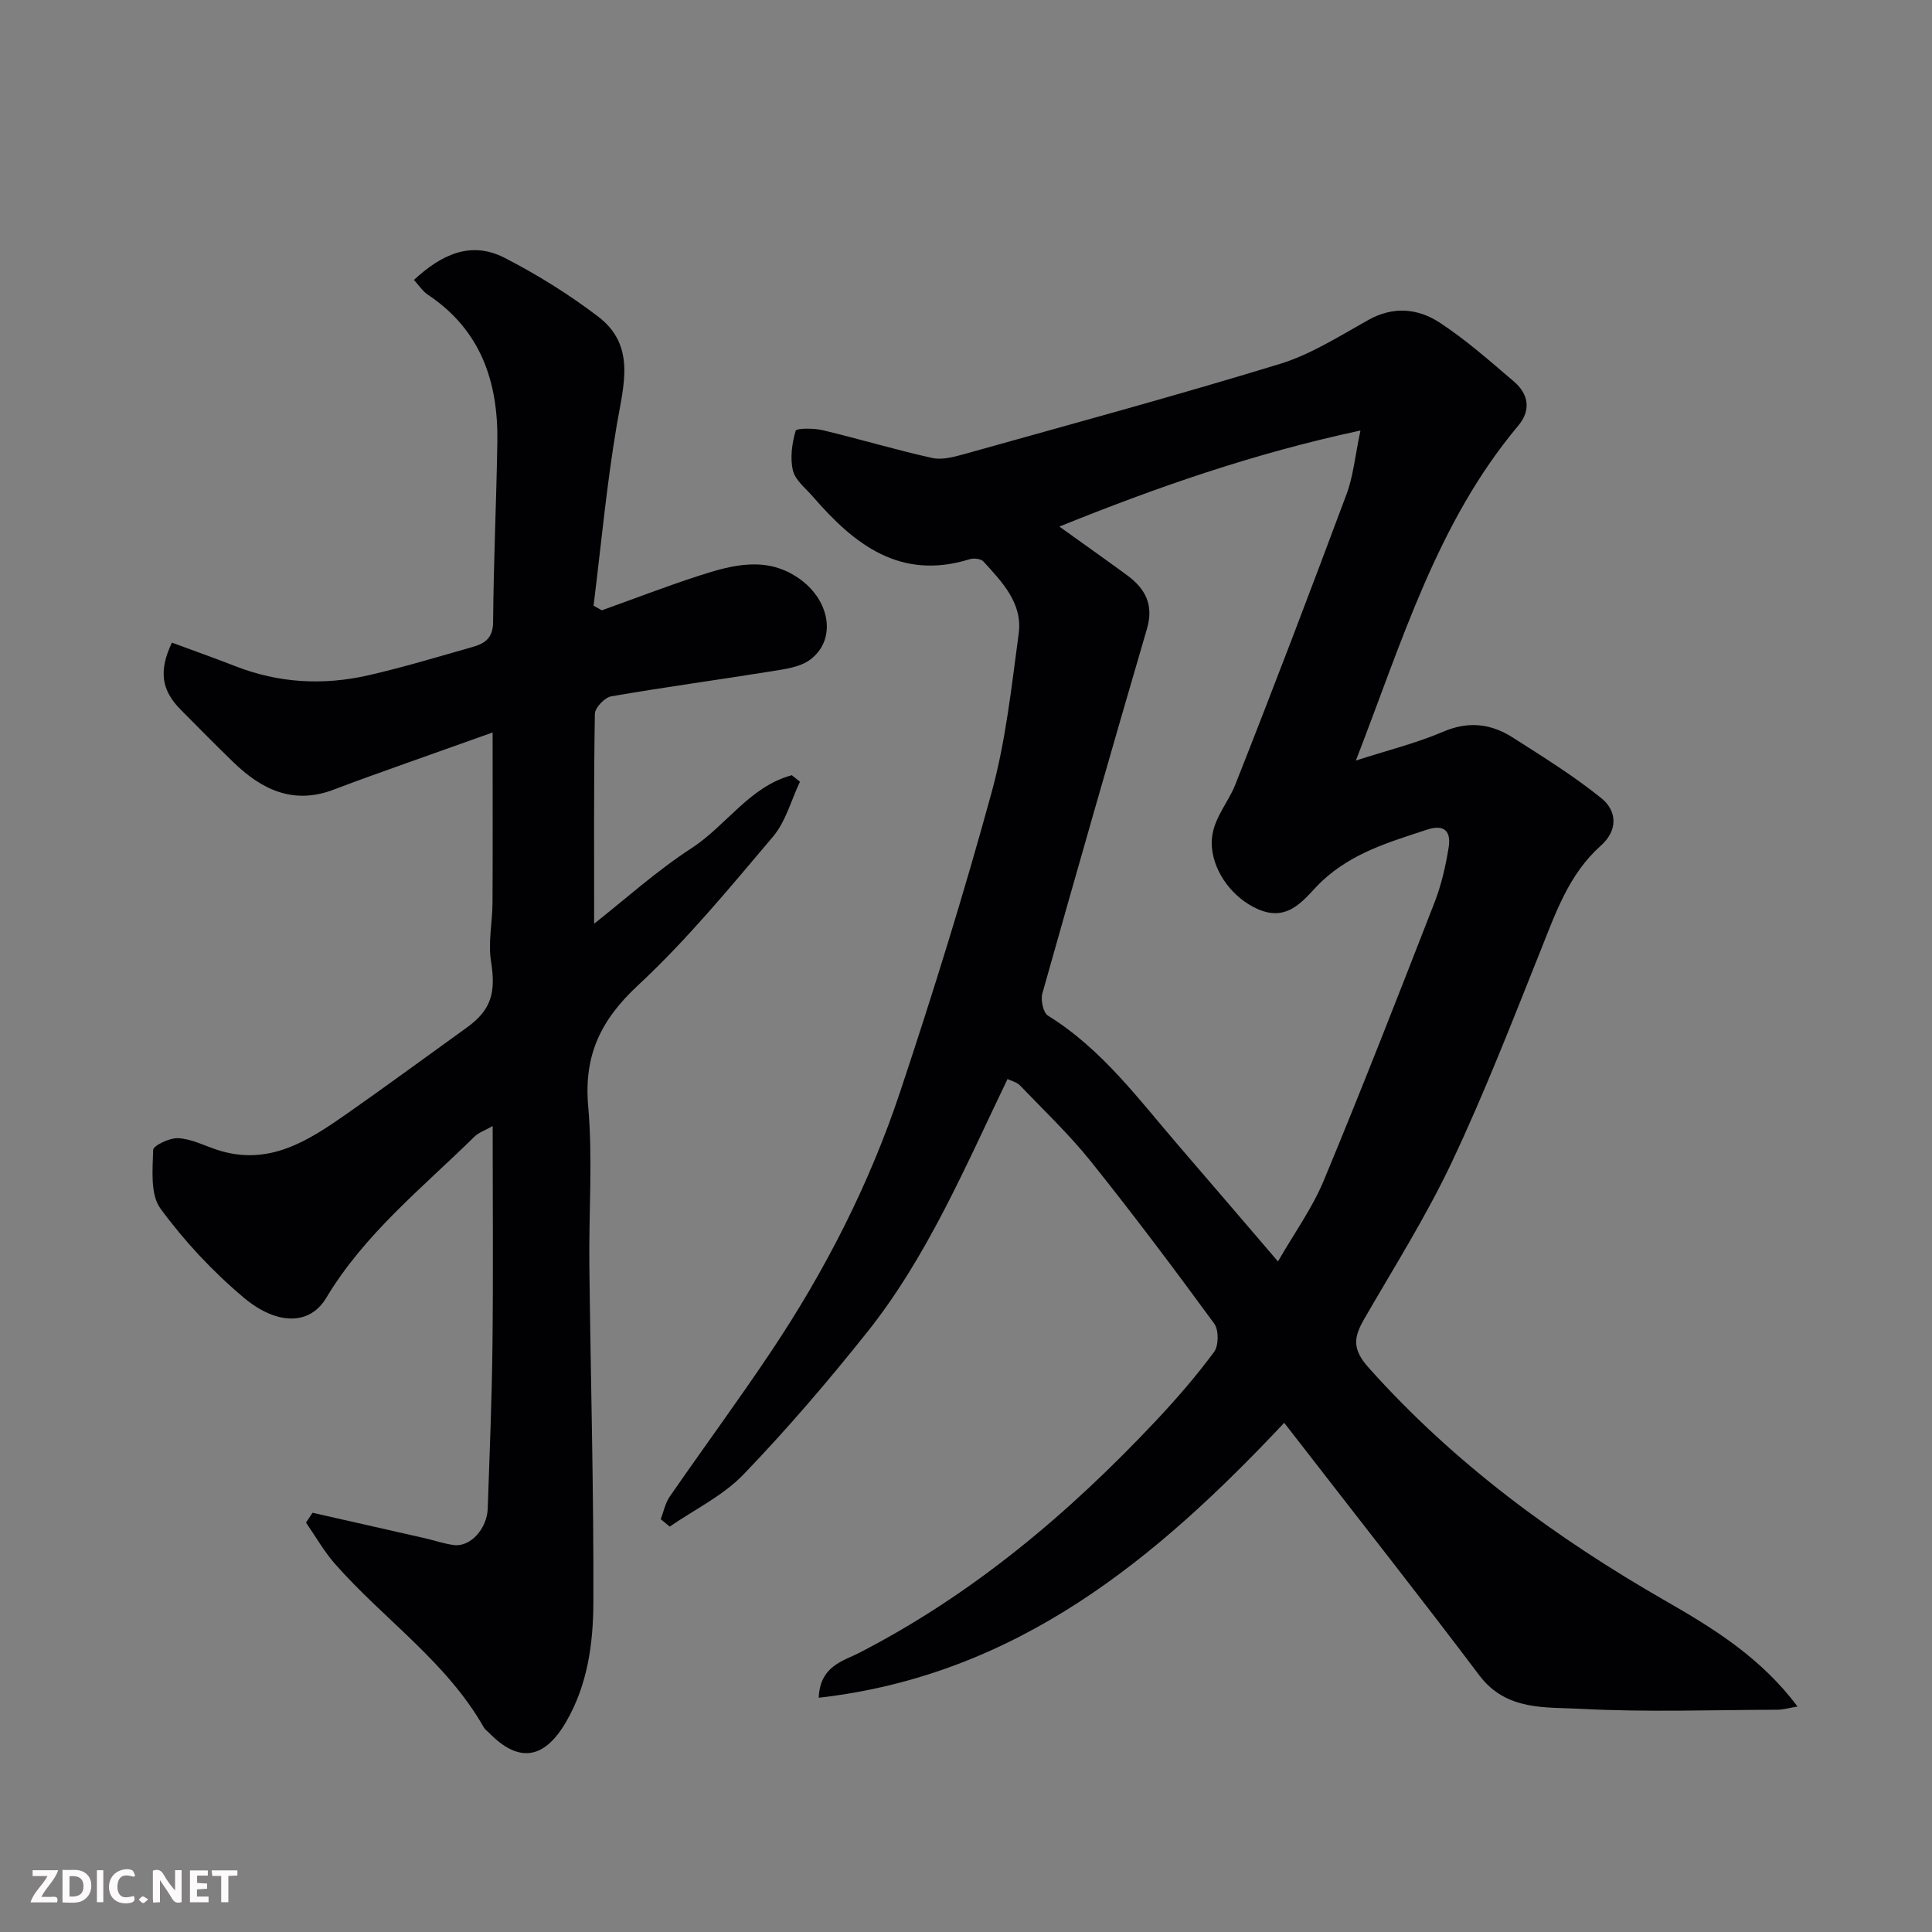 <svg enable-background="new 0 0 400 400" viewBox="0 0 400 400" xmlns="http://www.w3.org/2000/svg"><rect x="0" y="0" width="400" height="400" fill="#808080" stroke="none"/><path d="m208.6 223.4c-8.82 18.31-16.58 36.75-29.1 52.46-8.1 10.16-16.58 20.07-25.58 29.42-4.24 4.41-10.13 7.24-15.26 10.79-.62-.51-1.24-1.03-1.86-1.54.6-1.57.93-3.33 1.86-4.67 6.95-10.07 14.22-19.92 21.02-30.09 11.2-16.76 20.34-34.66 26.7-53.77 6.83-20.51 13.25-41.19 18.95-62.04 2.91-10.65 4.1-21.8 5.58-32.78.85-6.28-3.43-10.68-7.3-14.93-.52-.57-2-.73-2.85-.47-14.36 4.46-23.89-3.04-32.46-12.96-1.5-1.74-3.65-3.38-4.13-5.4-.62-2.6-.2-5.62.56-8.23.16-.56 3.77-.56 5.62-.12 7.58 1.81 15.06 4.07 22.67 5.75 2.09.46 4.56-.24 6.74-.84 21.77-6.1 43.6-12.02 65.21-18.63 6.45-1.97 12.38-5.79 18.36-9.12 5.16-2.88 10.25-2.37 14.72.55 5.46 3.57 10.41 7.96 15.39 12.21 3.04 2.6 3.59 5.93.9 9.14-16.78 19.99-24.01 44.58-33.62 69.33 6.59-2.13 12.53-3.59 18.06-5.96 5.27-2.26 9.94-1.67 14.45 1.21 6.24 3.99 12.58 7.92 18.33 12.56 3.23 2.61 3.46 6.63-.11 9.8-6.63 5.9-9.36 13.93-12.53 21.84-5.86 14.67-11.59 29.42-18.33 43.69-5.27 11.16-11.91 21.68-18.1 32.4-2.16 3.74-2.67 6.2.85 10.14 17.7 19.83 38.71 35.24 61.62 48.38 9.95 5.7 19.7 11.77 27.2 21.8-1.76.29-2.98.66-4.2.66-13.5.04-27.02.54-40.48-.18-7.38-.4-15.59.5-21.18-6.91-11.92-15.81-24.18-31.36-36.3-47.01-1.2-1.55-2.41-3.1-4.12-5.3-26.41 28.09-55.3 52.25-96.37 56.92.24-6.58 5.13-7.63 8.25-9.23 23.59-12.12 43.47-28.89 61.5-48.05 4.28-4.55 8.39-9.3 12.1-14.31.97-1.31 1-4.55.03-5.87-8.3-11.35-16.75-22.6-25.54-33.58-4.48-5.59-9.73-10.57-14.7-15.76-.67-.67-1.76-.91-2.55-1.3zm55.99 37.77c3.33-5.79 7.09-11 9.49-16.77 7.93-19.08 15.44-38.34 22.94-57.6 1.4-3.6 2.28-7.47 2.9-11.3.52-3.2-.69-4.98-4.51-3.72-7.73 2.56-15.4 4.75-21.72 10.66-3.37 3.15-6.57 8.78-13.35 5.75-4.97-2.22-8.91-7.31-9.42-12.64-.51-5.32 3.11-8.76 4.83-13.09 7.9-19.98 15.54-40.05 23.05-60.18 1.38-3.7 1.73-7.77 2.87-13.15-22.13 4.75-42.03 11.69-62.34 19.89 5.29 3.79 9.67 6.89 14 10.06 3.78 2.77 5.59 6.12 4.14 11.09-7.35 25.13-14.56 50.31-21.66 75.51-.38 1.36.17 3.98 1.16 4.6 11.14 6.89 18.74 17.26 27.06 26.93 6.76 7.84 13.49 15.71 20.56 23.96z" fill="#010103"/><path d="m64.71 313.2c7.74 1.75 15.47 3.5 23.21 5.26 2.05.47 4.07 1.19 6.14 1.43 3.34.39 6.77-3.37 6.92-7.56.39-11.26.85-22.53.98-33.79.17-14.83.04-29.66.04-45.4-1.58.9-2.9 1.33-3.79 2.21-10.78 10.6-22.72 20.09-30.67 33.37-3.49 5.83-10.38 5.56-17.06-.05-6.43-5.4-12.32-11.7-17.27-18.47-2.13-2.92-1.61-8.02-1.5-12.11.03-.92 3.42-2.54 5.19-2.44 2.67.14 5.29 1.48 7.91 2.36 10.75 3.61 19.03-1.83 27.16-7.53 8.29-5.81 16.44-11.81 24.66-17.72 5.15-3.71 6.05-7.3 5.03-13.73-.63-3.94.29-8.11.31-12.18.06-11.48.02-22.96.02-35.2-6.26 2.23-12.01 4.26-17.76 6.32-5.05 1.81-10.12 3.59-15.13 5.51-8.32 3.18-14.89.04-20.75-5.64-3.71-3.59-7.34-7.27-10.97-10.94-3.98-4.03-4.55-8.01-1.79-13.85 4.34 1.61 8.75 3.16 13.1 4.86 8.99 3.53 18.24 4.03 27.54 1.91 7.29-1.66 14.46-3.84 21.65-5.88 2.49-.71 4.19-1.84 4.21-5.12.1-12.43.68-24.86.88-37.3.2-12.47-3.44-23.23-14.4-30.51-1.05-.7-1.78-1.87-2.87-3.05 5.62-5.21 11.74-8.2 18.79-4.57 6.75 3.47 13.31 7.55 19.34 12.15 7.88 6.01 5.27 14.21 3.88 22.37-2.11 12.41-3.26 24.98-4.82 37.49l1.71.96c6.65-2.38 13.24-4.93 19.95-7.11 7.08-2.3 14.31-4.28 21.16.72 6.31 4.61 7.43 12.64 1.98 16.64-2.06 1.51-5.09 1.91-7.75 2.34-11.12 1.79-22.3 3.3-33.39 5.22-1.35.23-3.37 2.35-3.39 3.63-.24 14.43-.15 28.86-.15 43.44 6.38-5.02 12.89-10.91 20.16-15.63 7.18-4.66 12.06-12.79 20.77-15.11.56.45 1.12.9 1.68 1.35-1.82 3.83-2.94 8.25-5.58 11.37-8.96 10.58-17.83 21.37-27.95 30.78-7.71 7.17-11.24 14.46-10.31 25.04.96 10.91.11 21.98.24 32.97.26 23.26.92 46.53.83 69.79-.03 8.42-1.17 16.91-5.58 24.58-4.52 7.86-9.83 8.75-16.05 2.35-.35-.36-.8-.65-1.04-1.07-7.73-13.62-20.74-22.41-30.82-33.87-2.29-2.6-4.02-5.69-6.01-8.55.45-.69.91-1.36 1.36-2.04z" fill="#010103"/><g fill="#fcfafa"><path d="m37.59 393.81c-.92.31-1.52.05-2-.78-.7-1.2-1.52-2.34-2.47-3.78v4.59c-.55.03-.95.05-1.41.07-.03-.37-.06-.64-.06-.91 0-1.91 0-3.81 0-5.7 1.13-.41 1.77-.03 2.29.91.62 1.11 1.38 2.14 2.31 3.19v-4.2h1.35v6.61z"/><path d="m12.94 393.88v-6.75c1.9.19 3.93-.54 5.37 1.29.8 1.01.78 2.88.03 3.97-1.37 1.97-3.4 1.51-5.4 1.49m1.45-1.22c2.04.12 2.92-.58 2.89-2.21-.03-1.51-.98-2.19-2.89-2z"/><path d="m11.81 393.87h-5.49c.68-2.18 2.47-3.48 3.51-5.45h-3.08v-1.21h5.29c-.71 2.13-2.44 3.48-3.47 5.51.86 0 1.63.04 2.39-.01.79-.05 1.14.21.85 1.16"/><path d="m39.33 393.86v-6.61h3.7v1.07h-2.22v1.52c.68.04 1.34.09 2.07.13v1.07c-.72.05-1.38.09-2.1.14v1.48h2.4v1.19h-3.84z"/><path d="m27.71 388.56c-1.15-.3-2.46-.61-3.1.64-.37.73-.41 1.93-.06 2.67.63 1.35 1.99.93 3.17.68.35.94-.01 1.32-.93 1.46-1.62.25-3.05-.27-3.76-1.48-.73-1.24-.6-3.03.31-4.17.88-1.11 2.71-1.7 4-1.16.32.13.44.74.65 1.12-.1.08-.19.16-.28.24"/><path d="m49.15 387.24v1.07c-.59.02-1.17.05-1.87.08v5.44h-1.48v-5.44h-1.85c-.05-.4-.08-.73-.13-1.15z"/><path d="m20.06 387.21h1.33v6.62h-1.33z"/><path d="m30.68 393.25c-.49.38-.8.79-1.05.76-.32-.05-.6-.45-.9-.7.26-.24.51-.64.8-.67.29-.04.62.3 1.15.61"/></g></svg>